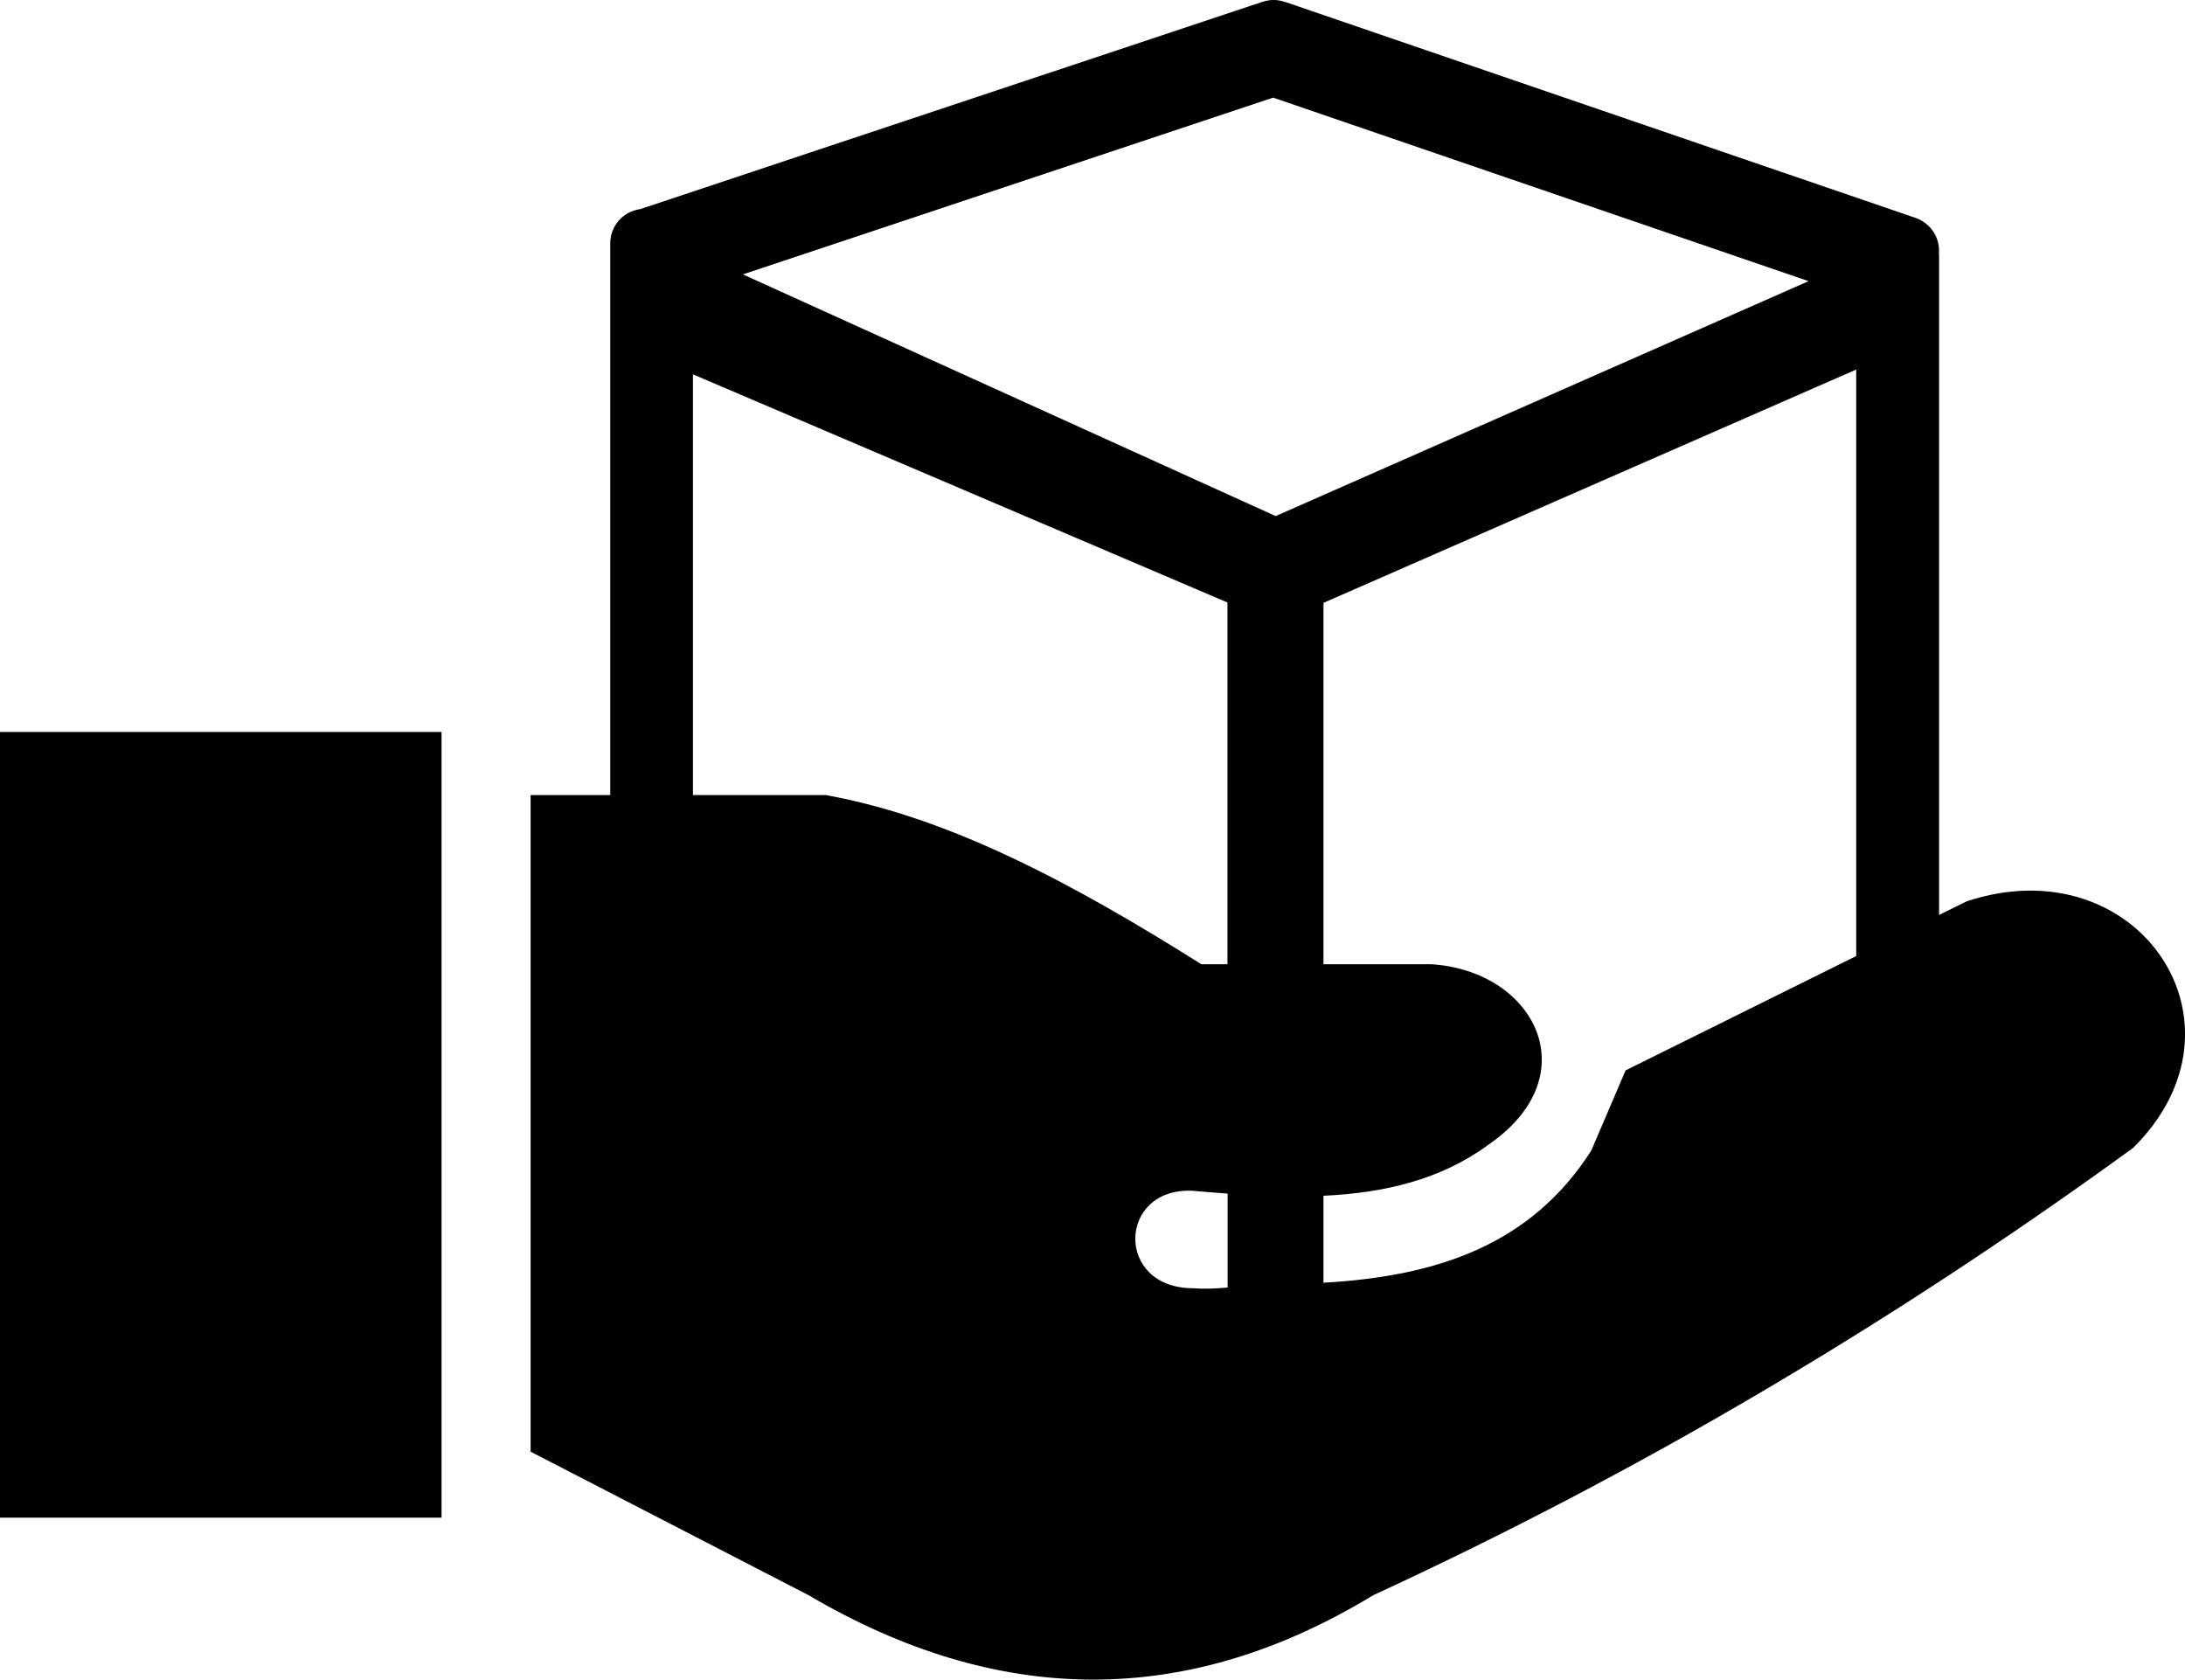 <svg xml:space="preserve" style="enable-background:new 0 0 122.88 94.45" viewBox="0 0 122.88 94.45" y="0px" x="0px" xmlns:xlink="http://www.w3.org/1999/xlink" xmlns="http://www.w3.org/2000/svg" id="Layer_1" version="1.1"><style type="text/css">
	.st0{fill-rule:evenodd;clip-rule:evenodd;}
</style><g><path d="M0,41.16h24.83v44.18H0V41.16L0,41.16z M36,11.76L71.01,0.1c0.42-0.14,0.86-0.13,1.24,0.01V0.1l35.47,12.15 c0.87,0.3,1.4,1.14,1.32,2.02c0.01,0.04,0.01,0.09,0.01,0.14v37.04l1.56-0.77c9.6-3.16,16.43,6.88,9.35,13.87 c-13.9,10.11-28.15,18.43-42.73,25.15c-10.59,6.44-21.18,6.22-31.76,0l-15.63-8.07V44.71h4.48V13.7 C34.31,12.71,35.04,11.89,36,11.76L36,11.76z M46.44,44.71c7.04,1.26,14.08,5.08,21.12,9.51h1.47V33.88L38.97,21.05v23.66H46.44 L46.44,44.71z M74.43,54.22h6.04c5.84,0.35,8.9,6.27,3.22,10.16c-2.67,1.96-5.84,2.7-9.26,2.86v4.89 C80.83,71.77,86.1,70,89.49,64.7l1.93-4.51l12.97-6.43V20.78L74.43,33.9V54.22L74.43,54.22z M69.04,67.12 c-0.65-0.05-1.31-0.1-1.96-0.16c-4.22-0.21-4.4,5.46,0,5.48c0.64,0.05,1.3,0.02,1.96-0.04v-1.5V67.12L69.04,67.12z M71.6,5.49 l-29.82,9.94l29.96,13.59l29.97-13.21L71.6,5.49L71.6,5.49z" class="st0"></path></g></svg>